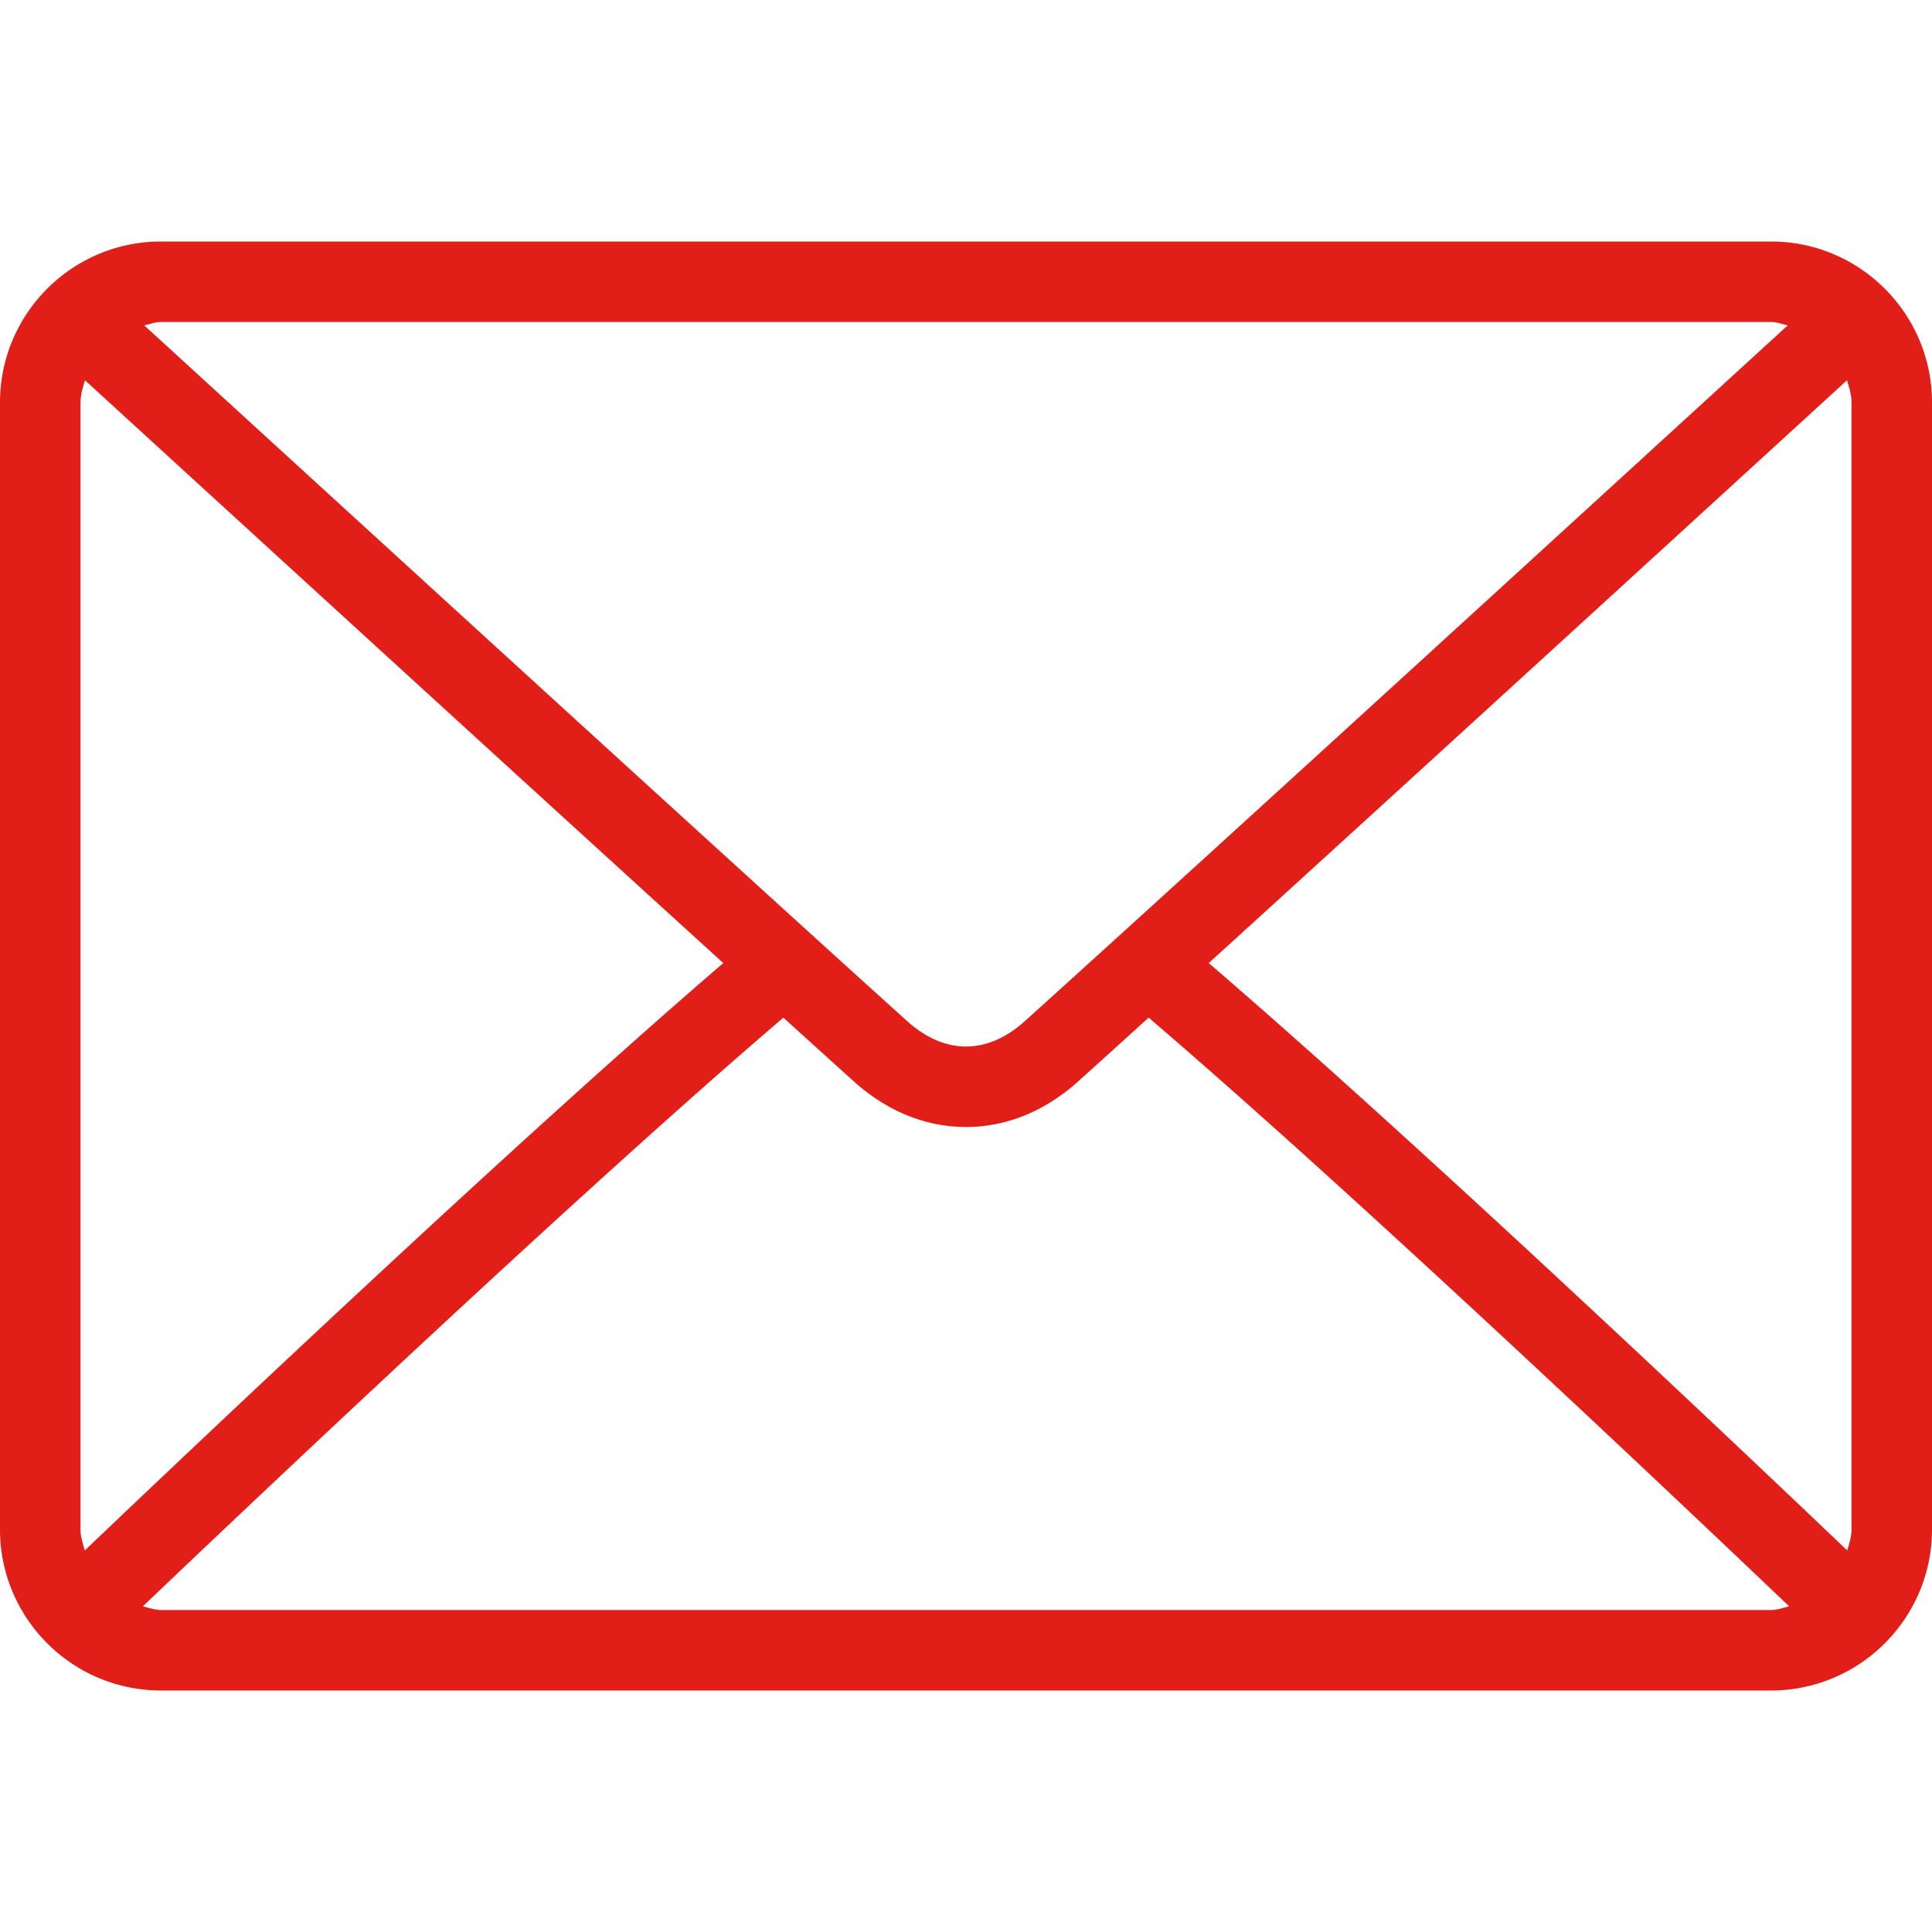 <svg xmlns="http://www.w3.org/2000/svg" version="1.1" xmlns:xlink="http://www.w3.org/1999/xlink" width="512" height="512" x="0" y="0" viewBox="0 0 512 512" style="enable-background:new 0 0 512 512" xml:space="preserve" class=""><g><path d="M469.333 64H42.667C19.135 64 0 83.135 0 106.667v298.667C0 428.865 19.135 448 42.667 448h426.667C492.865 448 512 428.865 512 405.333V106.667C512 83.135 492.865 64 469.333 64zM42.667 85.333h426.667c1.572 0 2.957.573 4.432.897-36.939 33.807-159.423 145.859-202.286 184.478-3.354 3.021-8.76 6.625-15.479 6.625s-12.125-3.604-15.49-6.635C197.652 232.085 75.161 120.027 38.228 86.232c1.478-.324 2.866-.899 4.439-.899zm-21.334 320V106.667c0-2.09.63-3.986 1.194-5.896 28.272 25.876 113.736 104.06 169.152 154.453C136.443 302.671 50.957 383.719 22.46 410.893c-.503-1.814-1.127-3.588-1.127-5.56zm448 21.334H42.667c-1.704 0-3.219-.594-4.81-.974 29.447-28.072 115.477-109.586 169.742-156.009a7980.773 7980.773 0 0 0 18.63 16.858c8.792 7.938 19.083 12.125 29.771 12.125s20.979-4.188 29.76-12.115a8178.815 8178.815 0 0 0 18.641-16.868c54.268 46.418 140.286 127.926 169.742 156.009-1.591.38-3.104.974-4.81.974zm21.334-21.334c0 1.971-.624 3.746-1.126 5.56-28.508-27.188-113.984-108.227-169.219-155.668 55.418-50.393 140.869-128.57 169.151-154.456.564 1.91 1.194 3.807 1.194 5.897v298.667z" fill="#e21e18" opacity="1" data-original="#000000" class=""></path></g></svg>